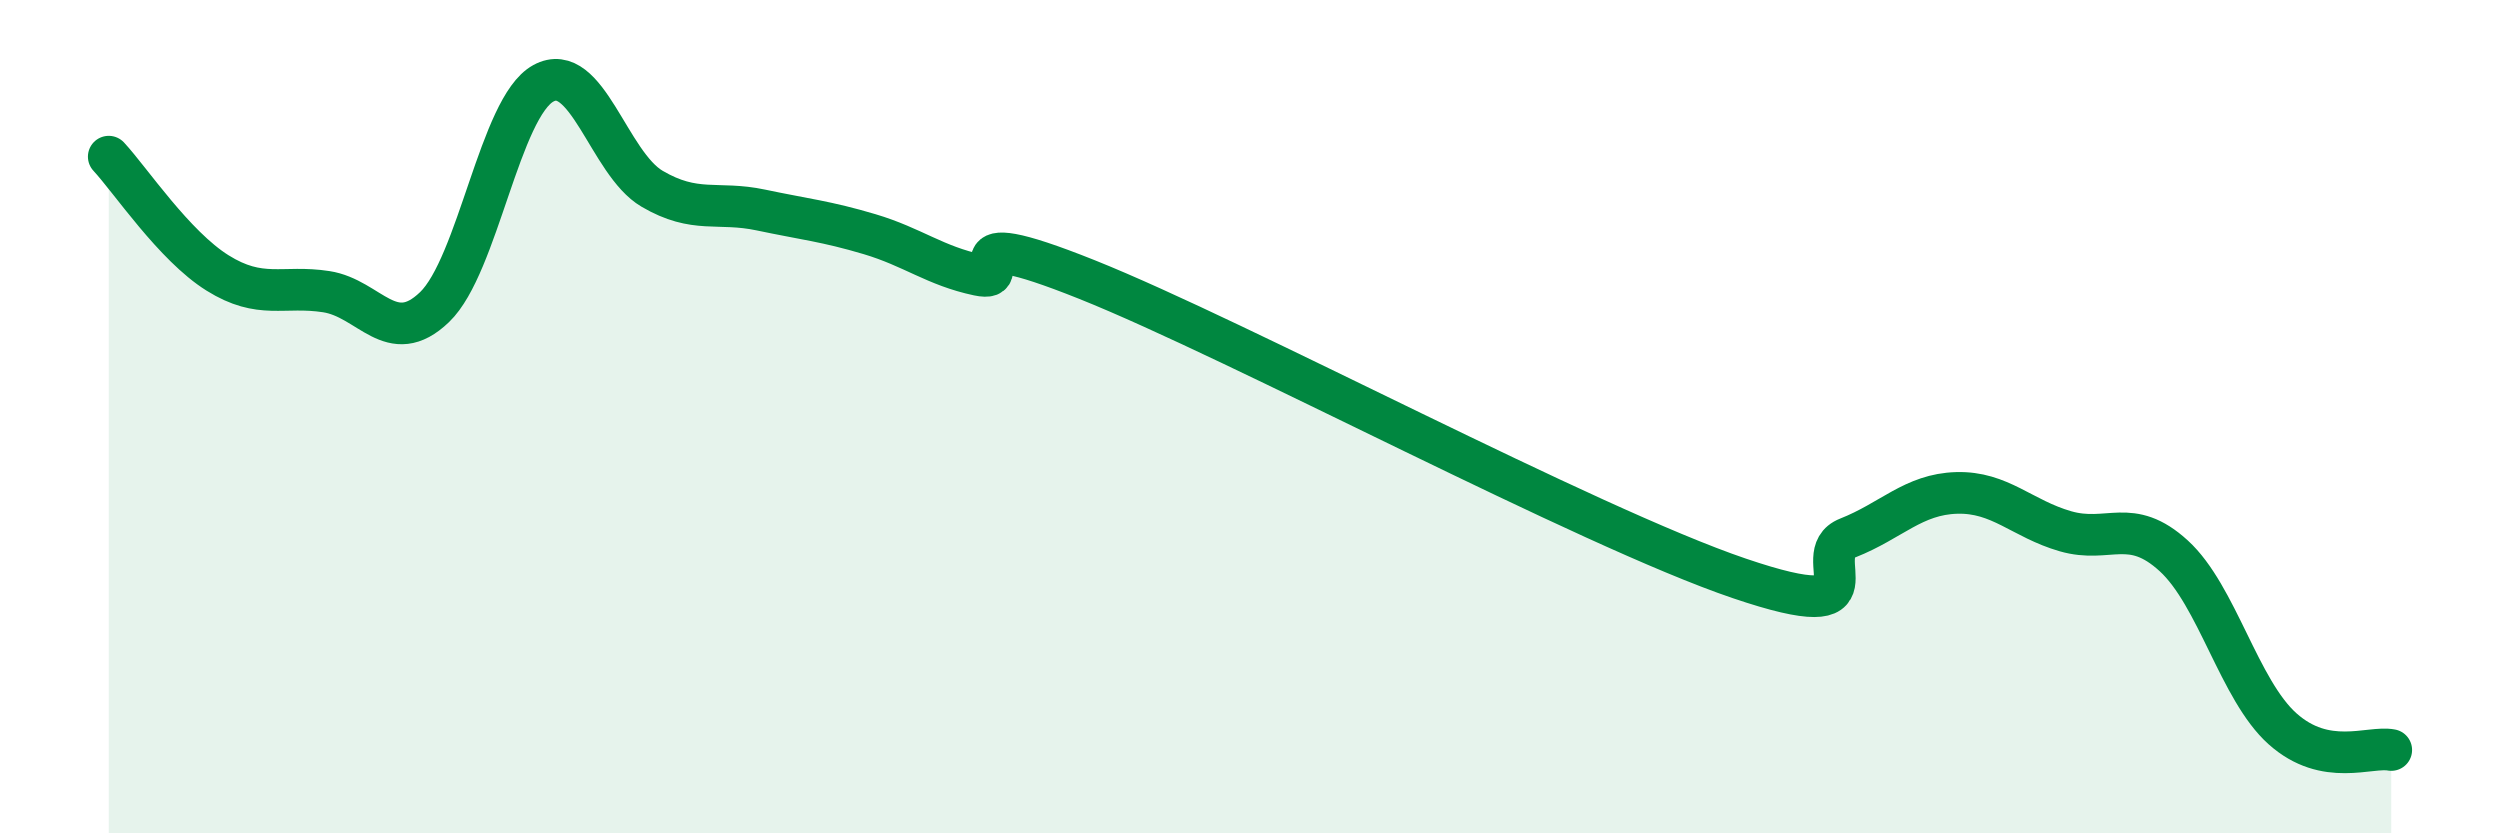 
    <svg width="60" height="20" viewBox="0 0 60 20" xmlns="http://www.w3.org/2000/svg">
      <path
        d="M 2.61,3.76 C 3.13,4.32 4.18,5.9 5.22,6.55 C 6.26,7.2 6.79,6.84 7.83,7 C 8.87,7.16 9.39,8.37 10.43,7.37 C 11.47,6.37 12,2.57 13.04,2 C 14.08,1.43 14.61,3.92 15.65,4.53 C 16.69,5.14 17.22,4.82 18.26,5.04 C 19.3,5.26 19.83,5.31 20.87,5.62 C 21.91,5.93 22.44,6.38 23.48,6.6 C 24.52,6.82 22.44,5.25 26.09,6.71 C 29.74,8.17 38.09,12.64 41.74,13.88 C 45.39,15.12 43.31,13.32 44.35,12.91 C 45.39,12.5 45.92,11.86 46.96,11.83 C 48,11.8 48.53,12.45 49.57,12.75 C 50.61,13.05 51.13,12.39 52.17,13.34 C 53.21,14.29 53.74,16.56 54.78,17.49 C 55.82,18.42 56.87,17.9 57.39,18L57.39 20L2.61 20Z"
        fill="#008740"
        opacity="0.1"
        stroke-linecap="round"
        stroke-linejoin="round"
      />
      <path
        d="M 2.61,3.76 C 3.13,4.32 4.18,5.9 5.22,6.55 C 6.26,7.2 6.79,6.84 7.83,7 C 8.87,7.16 9.39,8.37 10.43,7.37 C 11.47,6.37 12,2.57 13.04,2 C 14.08,1.43 14.61,3.92 15.65,4.53 C 16.69,5.14 17.22,4.82 18.26,5.04 C 19.3,5.26 19.83,5.31 20.87,5.62 C 21.91,5.93 22.44,6.38 23.48,6.6 C 24.52,6.82 22.44,5.25 26.09,6.71 C 29.74,8.17 38.09,12.64 41.74,13.88 C 45.39,15.12 43.31,13.32 44.35,12.91 C 45.39,12.5 45.92,11.86 46.96,11.83 C 48,11.8 48.53,12.45 49.57,12.75 C 50.61,13.05 51.13,12.39 52.17,13.34 C 53.21,14.29 53.74,16.56 54.78,17.49 C 55.82,18.42 56.87,17.9 57.39,18"
        stroke="#008740"
        stroke-width="1"
        fill="none"
        stroke-linecap="round"
        stroke-linejoin="round"
      />
    </svg>
  